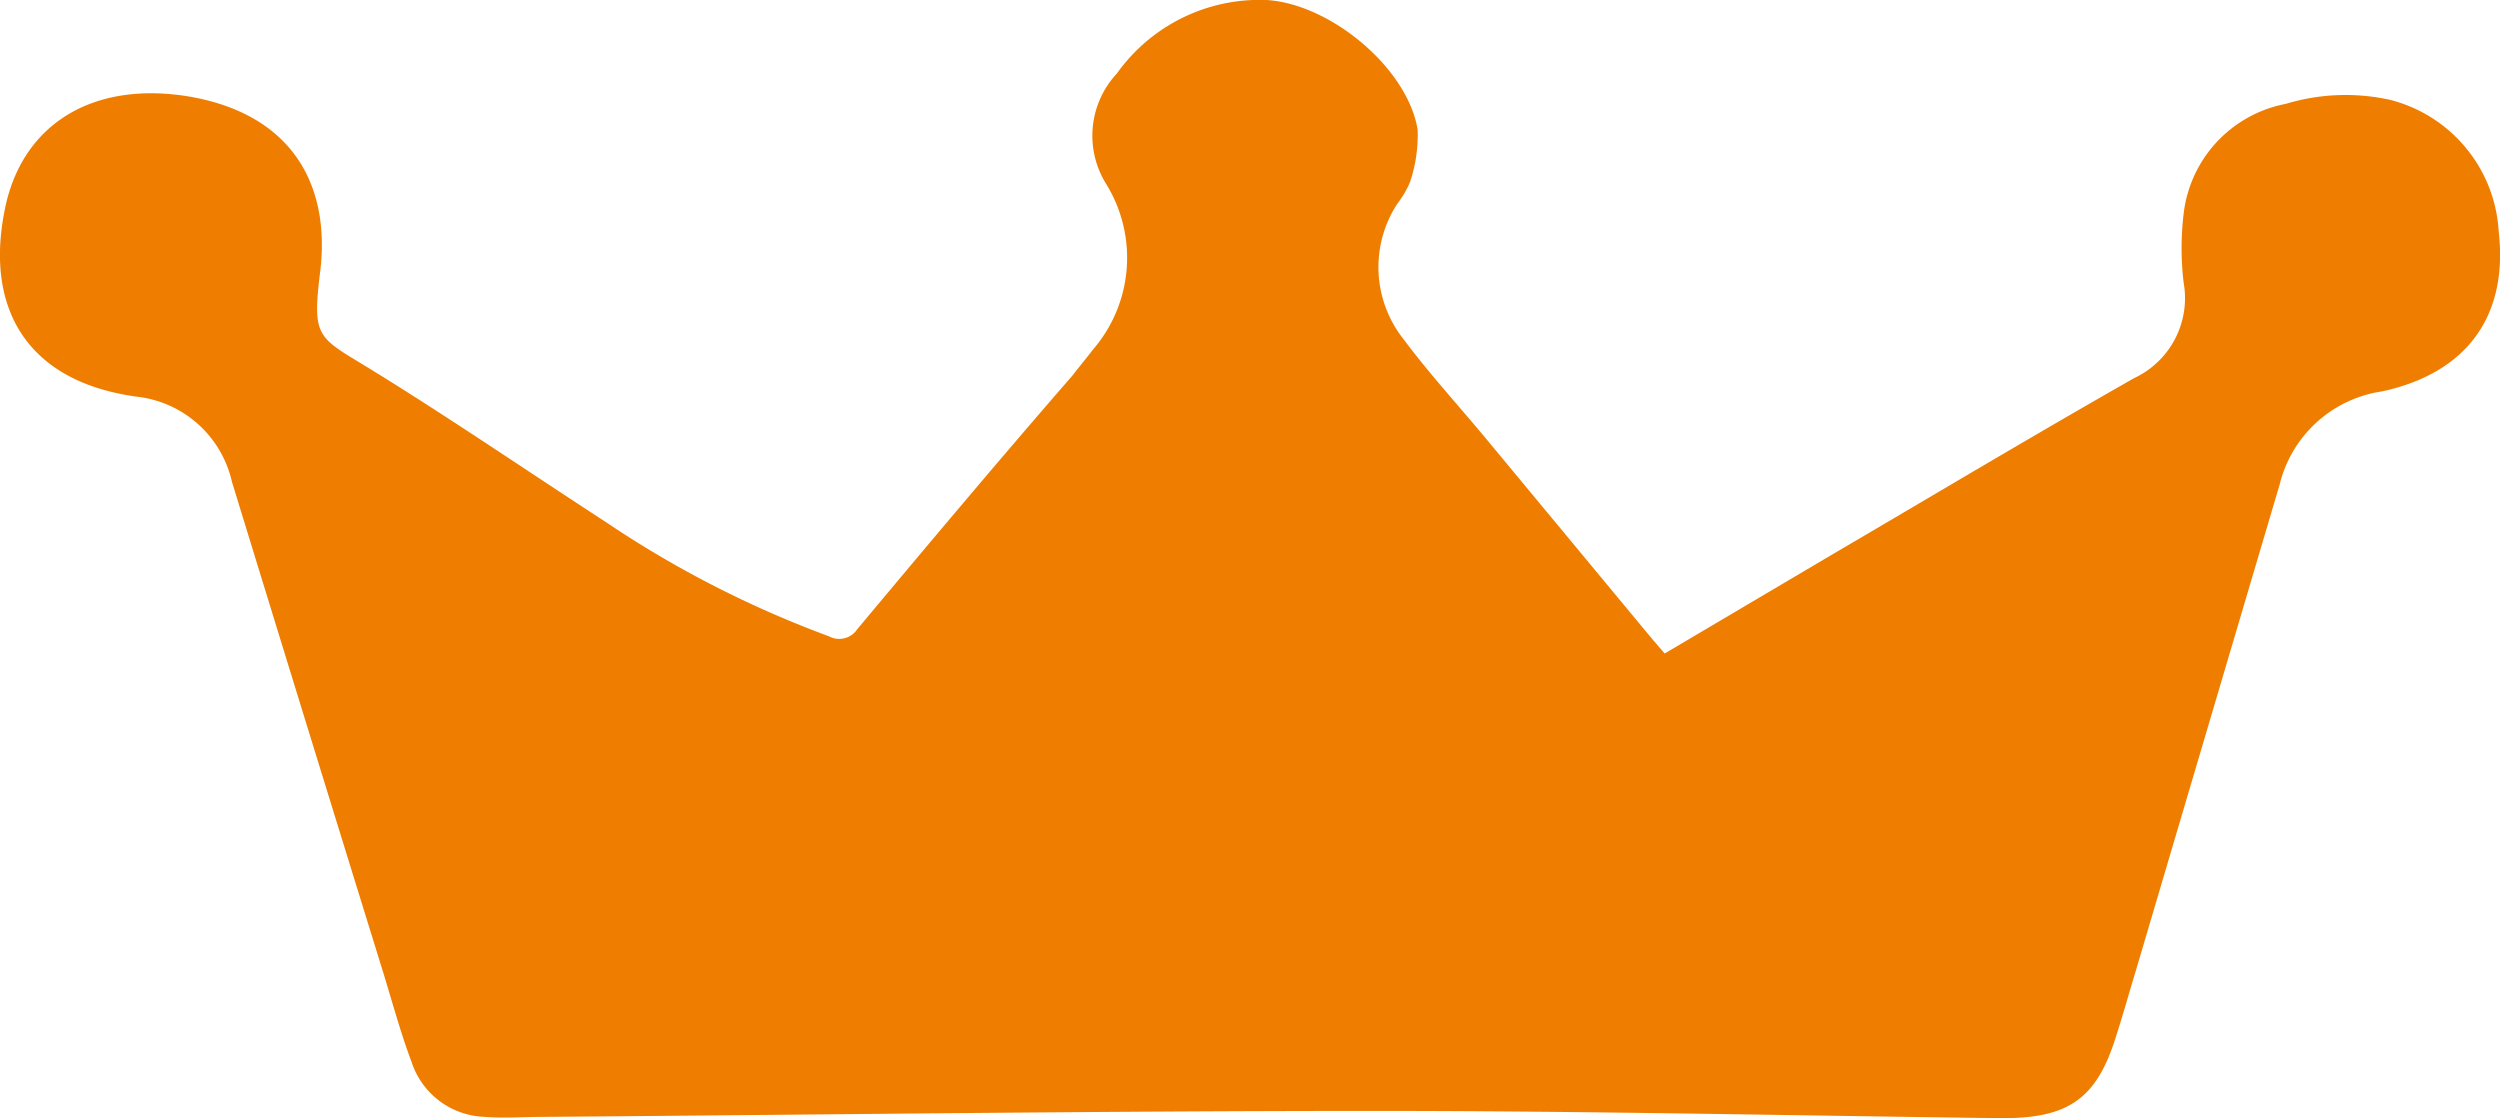 <svg xmlns="http://www.w3.org/2000/svg" viewBox="0 0 96.25 43.06"><defs><style>.cls-1{fill:#ef7d00;}</style></defs><g id="Ebene_2" data-name="Ebene 2"><g id="Ebene_1-2" data-name="Ebene 1"><path class="cls-1" d="M96.2,8.91A5.56,5.56,0,0,0,92,3.84,7.94,7.94,0,0,0,88,4a4.88,4.88,0,0,0-3.93,4.23,11.19,11.19,0,0,0,0,2.65,3.4,3.4,0,0,1-1.91,3.68c-3.92,2.23-7.8,4.55-11.69,6.83l-6.38,3.77-.49-.57-6.37-7.68c-1.07-1.29-2.21-2.53-3.2-3.86a4.46,4.46,0,0,1-.23-5.21A3.78,3.78,0,0,0,54.29,7a5.75,5.75,0,0,0,.29-2C54.2,2.63,51.23.15,48.76,0A6.75,6.75,0,0,0,43,2.83a3.51,3.51,0,0,0-.42,4.24,5.41,5.41,0,0,1-.51,6.4c-.25.33-.52.65-.79,1C38.47,17.7,35.7,21,33,24.23a.83.83,0,0,1-1.08.27,40.38,40.38,0,0,1-8.58-4.39c-3-1.95-6-4-9-5.85-2.14-1.32-2.34-1.18-2-3.91.36-3.28-1.13-6-5.16-6.65C3.63,3.15,1,4.71.25,7.77c-.93,4,.72,6.91,5,7.5a4.24,4.24,0,0,1,3.68,3.28Q11.83,28,14.76,37.46c.35,1.14.66,2.29,1.08,3.41A3.07,3.07,0,0,0,18.68,43c.71.06,1.44,0,2.16,0,10.7-.08,21.4-.23,32.1-.23,8.06,0,16.11.18,24.16.28,2.5,0,3.58-.73,4.32-3,.29-.89.54-1.79.81-2.68Q85,28,87.77,18.64a4.77,4.77,0,0,1,3.93-3.57C95,14.36,96.57,12.14,96.2,8.91Z"/></g></g></svg>